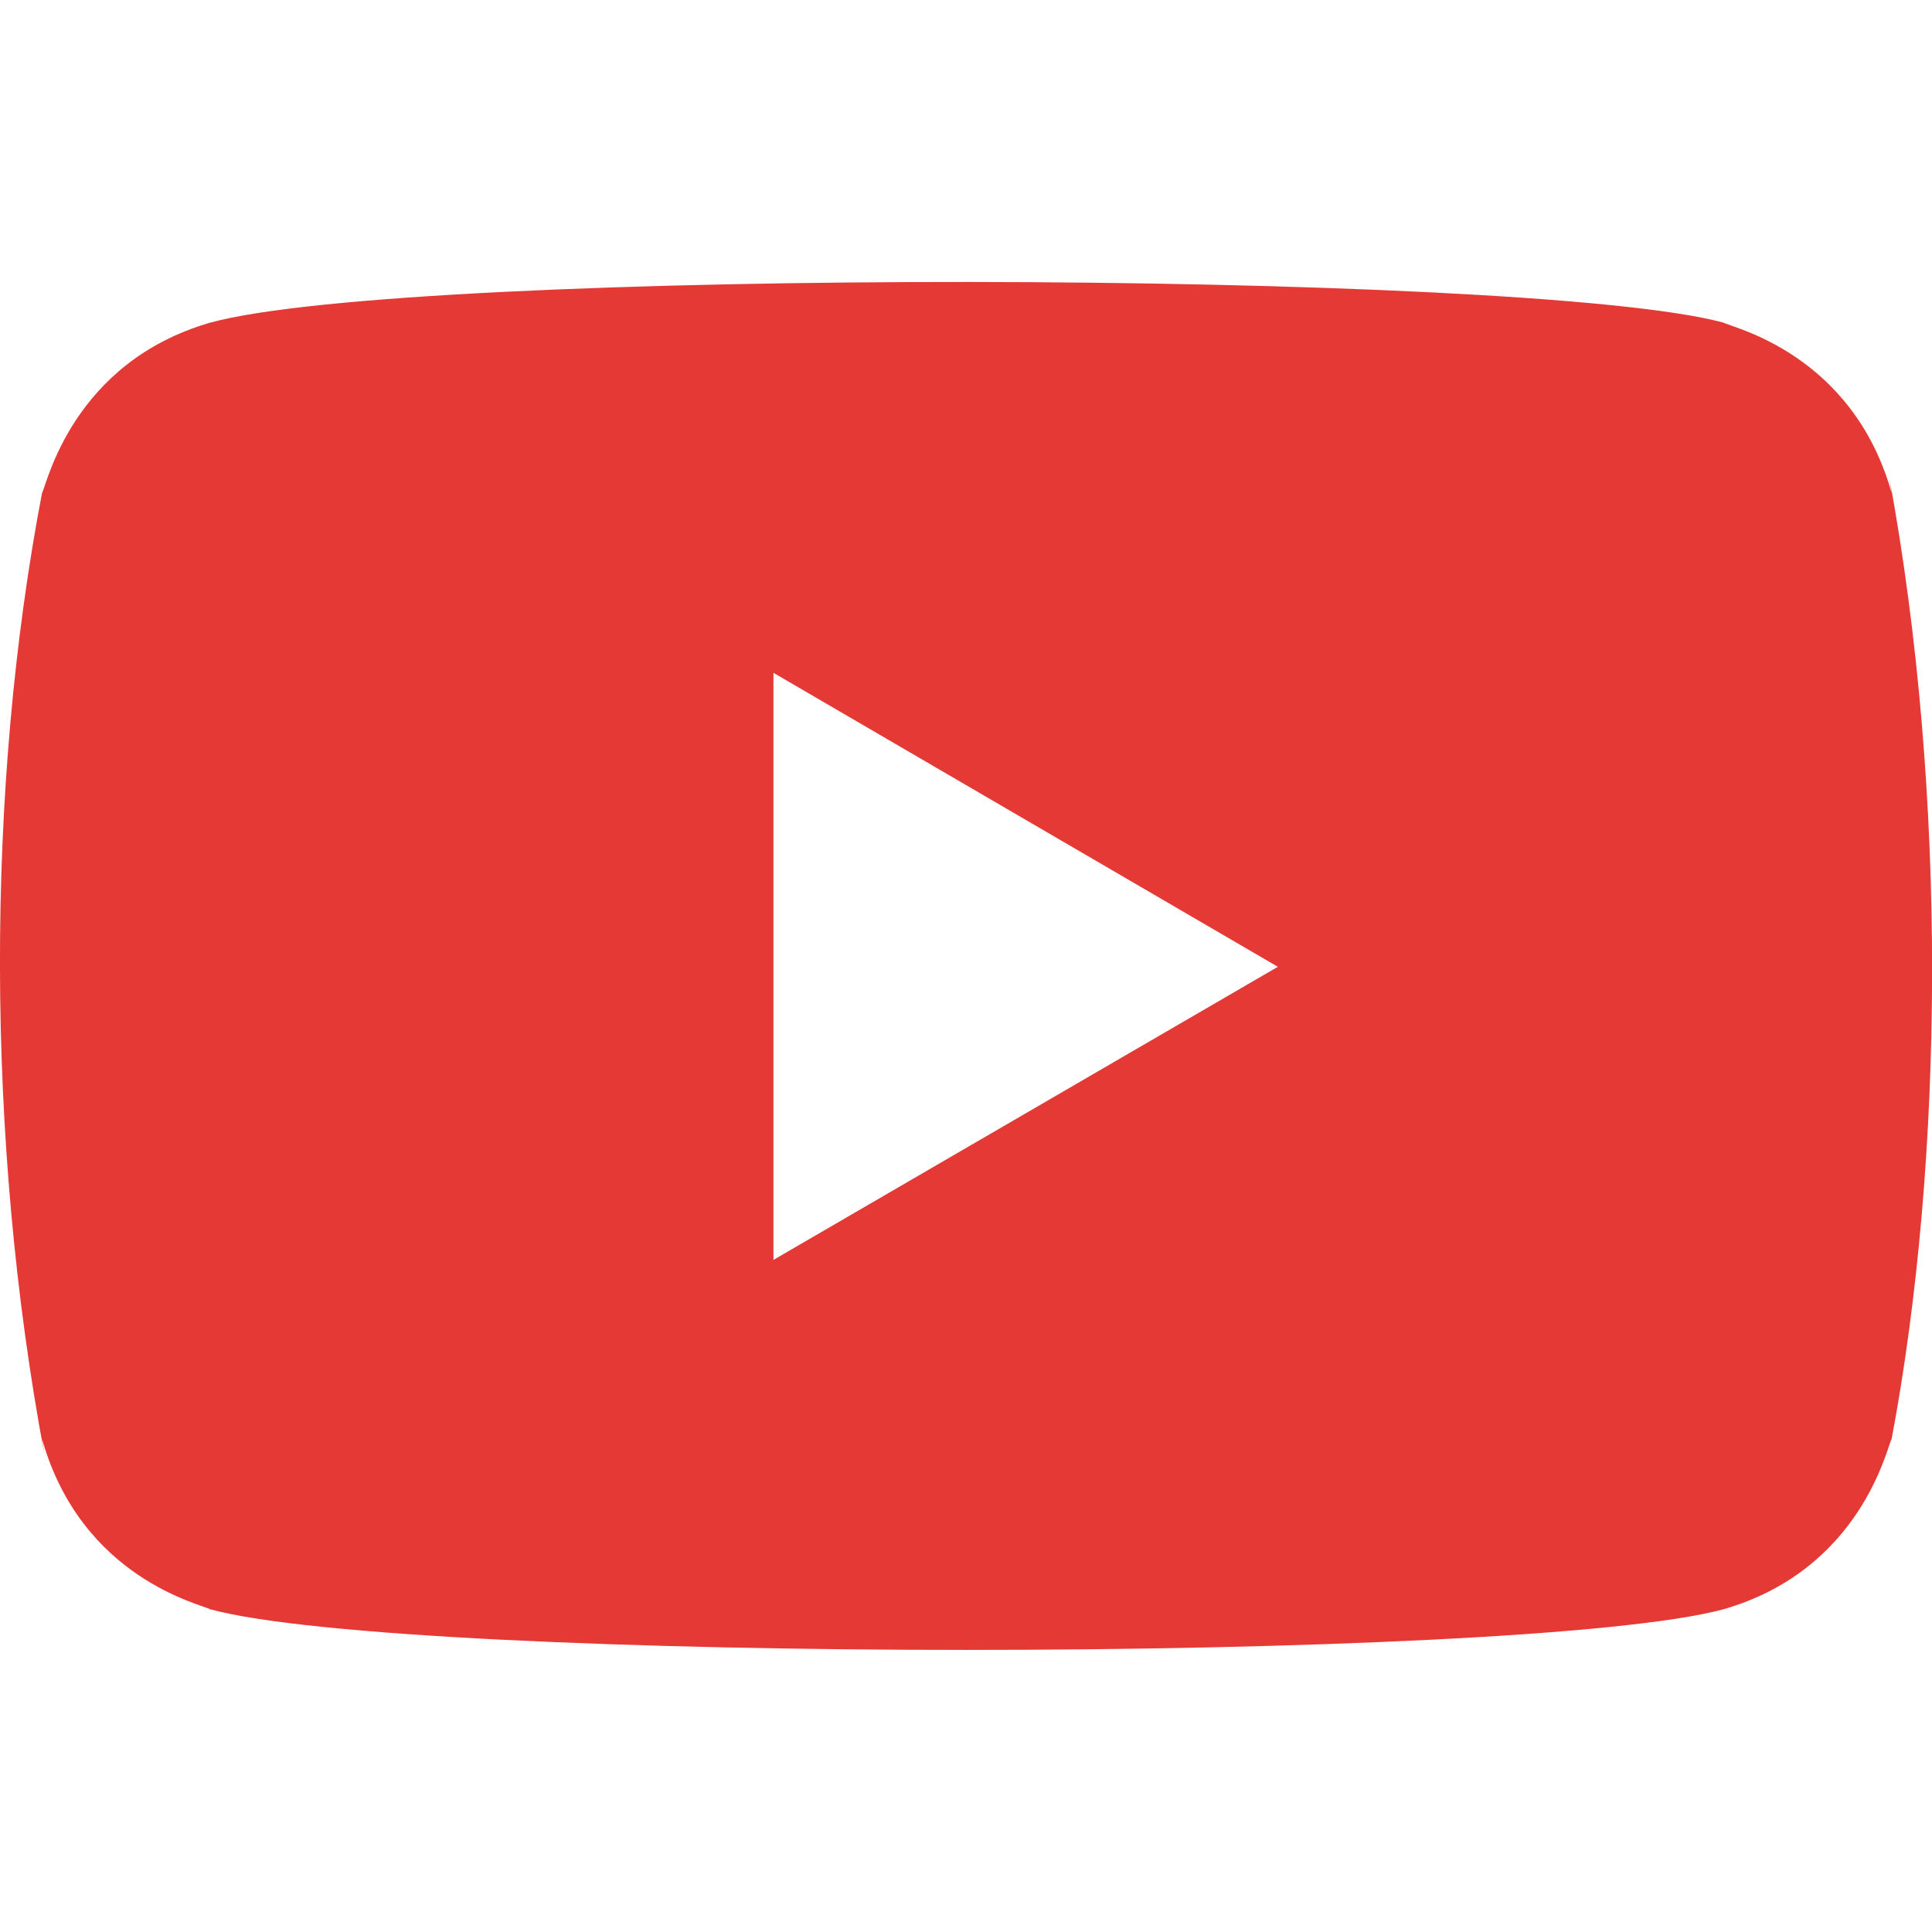 <svg xmlns="http://www.w3.org/2000/svg" enable-background="new 0 0 24 24" viewBox="0 0 24 24" id="youtube">
  <path fill="#e53935" d="m23.469 5.929.03.196c-.49-1.738-1.989-2.056-2.089-2.117-2.434-.661-16.298-.686-18.799 0-1.715.497-2.03 2.017-2.089 2.117-.699 3.651-.704 8.038.031 11.947l-.031-.198c.49 1.738 1.989 2.056 2.089 2.117 2.467.672 16.295.674 18.799 0 1.715-.496 2.03-2.017 2.089-2.117.653-3.474.696-8.003-.03-11.945zm-13.861 9.722v-7.293l6.266 3.652z"></path>
</svg>
